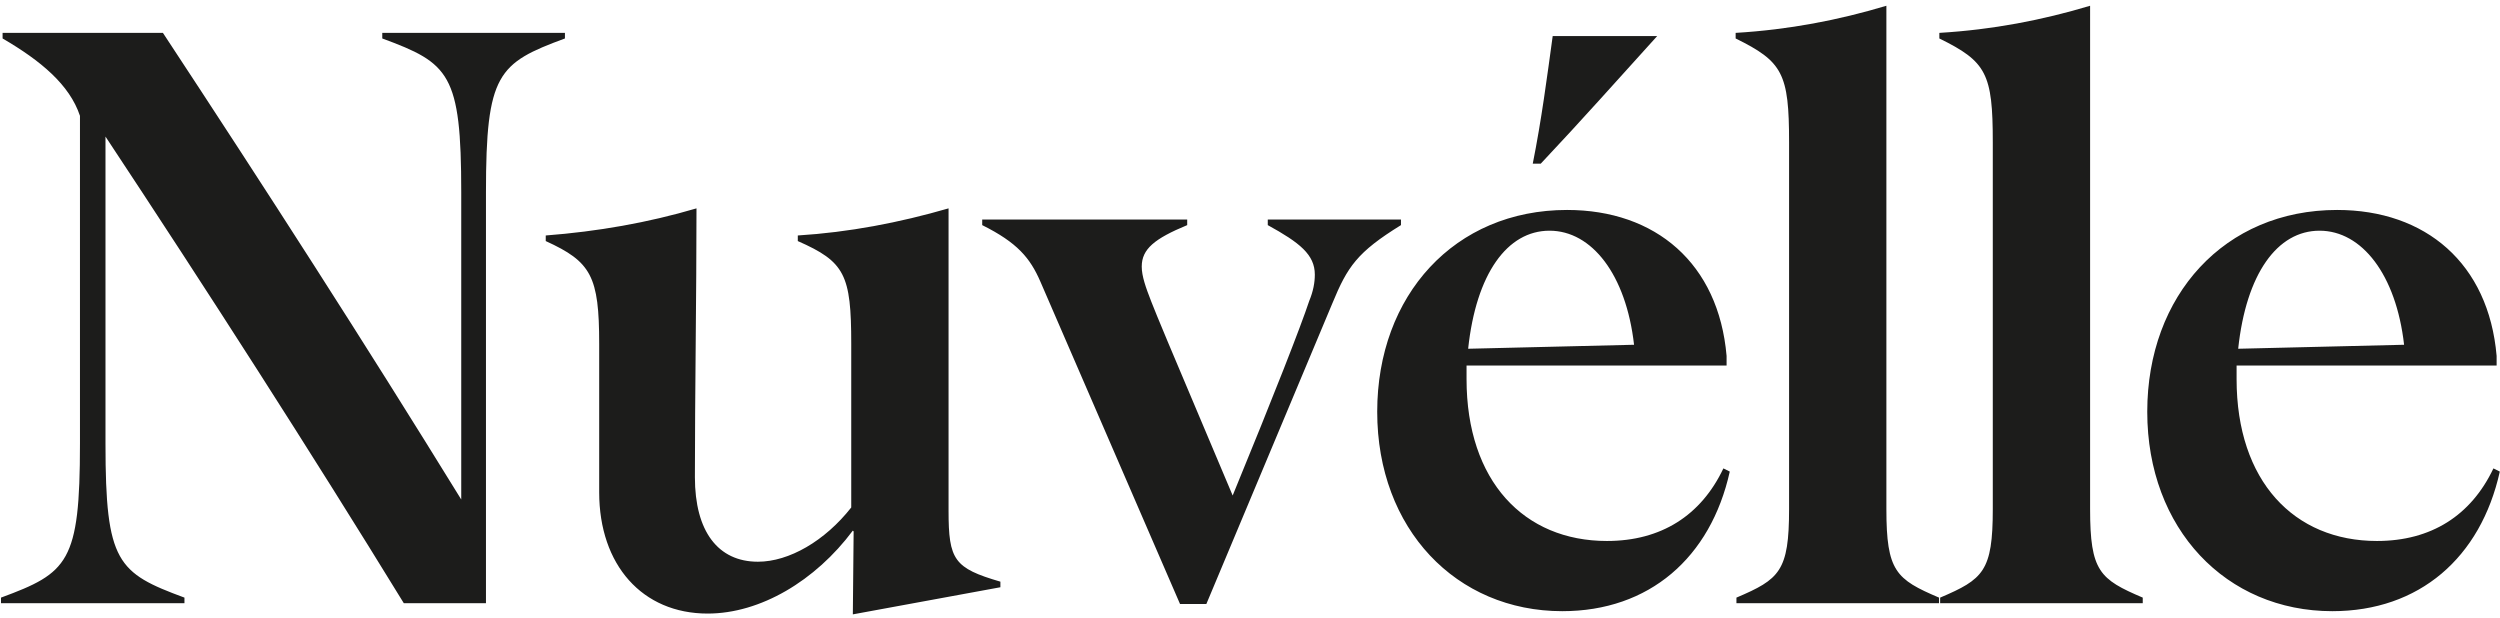 <svg xmlns="http://www.w3.org/2000/svg" fill="none" viewBox="0 0 344 85" height="85" width="344">
<path fill="#1C1C1B" d="M0.137 83V82.232C9.357 78.829 11.003 77.402 11.003 61.049V15.939C9.576 11.659 5.625 8.366 0.357 5.293V4.524H22.418C36.577 26.037 50.077 47 63.467 68.732V26.476C63.467 10.122 61.82 8.695 52.601 5.293V4.524H77.735V5.293C68.516 8.695 66.869 10.122 66.869 26.476V83H55.564C42.833 62.256 28.455 39.866 14.515 18.793V61.049C14.515 77.402 16.162 78.829 25.381 82.232V83H0.137ZM117.35 84.537L117.46 73.122L117.35 73.012C112.192 79.927 104.618 84.427 97.374 84.427C88.374 84.427 82.448 77.732 82.448 67.744V47.329C82.448 38 81.35 36.024 75.094 33.171V32.402C82.228 31.854 89.143 30.646 95.838 28.671C95.838 40.634 95.618 54.244 95.618 65.659C95.618 73.122 98.801 77.293 104.289 77.293C108.57 77.293 113.509 74.439 117.131 69.829V47.329C117.131 37.781 116.253 36.024 109.777 33.171V32.402C116.801 31.963 123.716 30.646 130.521 28.671V70.268C130.521 77.073 131.289 78.171 137.655 80.037V80.805L117.35 84.537ZM162.372 83.11L143.164 38.768C141.737 35.476 139.981 33.39 135.152 30.976V30.207H163.359V30.976C158.859 32.842 157.103 34.268 157.103 36.683C157.103 38 157.652 39.537 158.42 41.512C159.518 44.256 159.628 44.585 169.615 68.183C175.433 54.024 178.945 45.024 180.152 41.402C180.701 40.085 180.92 38.878 180.92 37.781C180.92 35.037 178.835 33.39 174.445 30.976V30.207H192.774V30.976C186.737 34.707 185.42 36.683 183.335 41.732L165.994 83.11H162.372ZM214.968 84.098C200.37 84.098 189.504 72.793 189.504 56.658C189.504 40.634 200.151 28.89 215.626 28.89C227.809 28.89 236.48 36.244 237.578 48.976V50.293H201.797V52.158C201.797 66.207 209.7 74.439 221.114 74.439C228.578 74.439 234.065 70.927 237.139 64.451L238.017 64.89C235.383 76.744 226.931 84.098 214.968 84.098ZM202.017 47.988L224.846 47.439C223.748 37.781 219.029 31.744 213.212 31.744C207.395 31.744 203.114 37.671 202.017 47.988ZM210.907 22.524C212.114 16.488 212.883 10.561 213.651 4.963H228.029C222.761 10.78 217.492 16.707 212.004 22.524H210.907ZM238.933 83V82.232C244.86 79.707 246.177 78.61 246.177 70.049V19.561C246.177 10.122 245.299 8.476 238.824 5.293V4.524C246.177 4.085 252.982 2.768 259.567 0.793V70.049C259.567 78.61 260.885 79.707 266.811 82.232V83H238.933ZM266.964 83V82.232C272.891 79.707 274.208 78.61 274.208 70.049V19.561C274.208 10.122 273.33 8.476 266.854 5.293V4.524C274.208 4.085 281.013 2.768 287.598 0.793V70.049C287.598 78.61 288.915 79.707 294.842 82.232V83H266.964ZM320.925 84.098C306.328 84.098 295.462 72.793 295.462 56.658C295.462 40.634 306.108 28.89 321.584 28.89C333.767 28.89 342.438 36.244 343.535 48.976V50.293H307.755V52.158C307.755 66.207 315.657 74.439 327.072 74.439C334.535 74.439 340.023 70.927 343.096 64.451L343.974 64.89C341.34 76.744 332.889 84.098 320.925 84.098ZM307.974 47.988L330.803 47.439C329.706 37.781 324.986 31.744 319.169 31.744C313.352 31.744 309.072 37.671 307.974 47.988Z"></path>
</svg>
